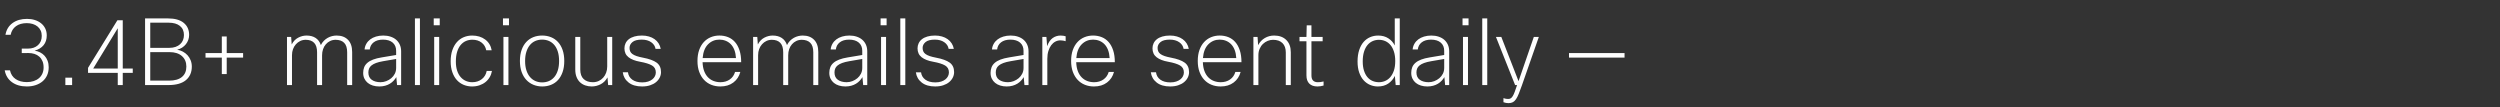 <svg width="513.087" height="22" viewBox="0 0 513.087 22" xmlns="http://www.w3.org/2000/svg"><rect x="0" y="0" width="513.087" height="22" fill="#333333" stroke="none"/><path d="M9.994 13.812q0 .912-.323 1.634-.323.722-.921 1.235-.599.513-1.426.788-.826.276-1.814.276-1.843 0-3.05-.874-1.206-.874-1.491-2.432h1.083q.247 1.178 1.168 1.796.922.617 2.29.617.76 0 1.397-.209.636-.209 1.092-.599.456-.389.703-.95.247-.56.247-1.263 0-.741-.238-1.292-.237-.551-.655-.921-.418-.371-.988-.552-.57-.18-1.235-.18H4.465v-.912h1.292q1.254 0 2.033-.703.779-.703.779-1.9 0-.627-.228-1.112-.228-.484-.646-.826-.418-.342-.979-.513-.56-.171-1.225-.171-1.349 0-2.213.627-.865.627-1.093 1.767H1.121q.266-1.539 1.444-2.404 1.178-.864 2.983-.864.855 0 1.587.228.731.228 1.282.665.551.437.864 1.064.314.627.314 1.444 0 1.197-.646 1.995t-1.843 1.121q.589.095 1.121.361t.921.694q.39.427.618 1.026.228.598.228 1.339zm4.807 3.648h-1.387v-1.52h1.387v1.52zm9.291-13.3h1.102v9.899h2.052v.893h-2.052v2.508h-1.026v-2.508h-6.099v-1.026l6.023-9.766zm-4.959 9.899h5.035V5.794l-5.035 8.265zM29.773 3.78h4.693q2.128 0 3.24.912 1.111.912 1.111 2.47 0 .532-.171 1.016-.171.485-.494.893-.323.409-.779.704-.456.294-1.026.427.627.095 1.178.39.551.294.96.74.408.447.645 1.045.238.599.238 1.283 0 1.767-1.207 2.784-1.206 1.016-3.619 1.016h-4.769V3.78zm5.016 6.916h-3.952v5.852h3.857q1.729 0 2.641-.75.912-.751.912-2.138 0-1.349-.912-2.156-.912-.808-2.546-.808zm-.19-6.042h-3.762v5.168h3.895q.741 0 1.301-.2.561-.199.95-.56.39-.361.58-.845.19-.485.19-1.036 0-1.197-.827-1.862-.826-.665-2.327-.665zm10.925 2.831h1.007v3.401h3.363v.931h-3.363v3.382h-1.007v-3.382H42.18v-.931h3.344V7.485zM59.926 17.46H58.9V7.58h.855l.114 1.539q.494-.95 1.33-1.387.836-.437 1.71-.437 1.121 0 1.872.494.75.494 1.073 1.463.247-.513.618-.884.37-.37.797-.607.428-.238.893-.352.466-.114.922-.114 1.482 0 2.337.874.855.874.855 2.508v6.783H71.25v-6.726q0-1.33-.618-1.947-.617-.618-1.757-.618-.608 0-1.121.247t-.883.675q-.371.427-.57 1.007-.2.579-.2 1.244v6.118h-1.026v-6.726q0-1.311-.599-1.938-.598-.627-1.738-.627-.608 0-1.121.247t-.893.675q-.38.427-.589.997-.209.57-.209 1.235v6.137zm15.96-7.315h-1.064q.057-.627.361-1.159t.798-.902q.494-.371 1.178-.58.684-.209 1.501-.209.817 0 1.501.228.684.228 1.159.646.475.418.741 1.016.266.599.266 1.359v6.916h-.836l-.152-1.634q-.228.38-.551.732-.323.351-.76.617t-.979.418q-.541.152-1.206.152-.722 0-1.33-.19-.608-.19-1.045-.551-.437-.361-.684-.874-.247-.513-.247-1.178 0-.627.2-1.14.199-.513.655-.912t1.178-.675q.722-.275 1.767-.446l2.964-.494v-.855q0-1.083-.713-1.691-.712-.608-1.985-.608-1.197 0-1.91.551-.712.551-.807 1.463zm2.223 6.726q.589 0 1.159-.218.57-.219 1.026-.599.456-.38.731-.921.276-.542.276-1.188v-1.843l-2.66.456q-.893.152-1.473.37-.579.219-.93.504-.352.285-.495.646-.142.361-.142.798 0 1.007.694 1.501.693.494 1.814.494zM86.184 3.78v13.68h-1.026V3.78h1.026zm4.066 1.406h-1.235V3.78h1.235v1.406zm-.114 12.274H89.11V7.58h1.026v9.88zm9.747-2.907h1.083q-.114.684-.456 1.273-.342.589-.874 1.017-.532.427-1.235.665-.703.237-1.52.237-.912 0-1.72-.332-.807-.333-1.396-.979-.589-.646-.931-1.615-.342-.969-.342-2.223 0-1.311.342-2.299t.94-1.663q.599-.674 1.406-1.006.808-.333 1.72-.333 1.596 0 2.679.817 1.083.817 1.33 2.204h-1.121q-.19-.988-.95-1.577t-1.9-.589q-.722 0-1.34.275-.617.276-1.073.827-.456.551-.713 1.396-.256.846-.256 1.986 0 1.083.266 1.881t.731 1.32q.466.523 1.074.78.608.256 1.292.256 1.159 0 1.966-.636.808-.637.998-1.682zm4.579-9.367h-1.235V3.78h1.235v1.406zm-.114 12.274h-1.026V7.58h1.026v9.88zm2.356-4.94q0-1.311.352-2.29.351-.978.969-1.633.617-.656 1.444-.979.826-.323 1.795-.323.988 0 1.815.333.826.332 1.434.988.608.655.95 1.633.342.979.342 2.271 0 1.292-.342 2.27-.342.979-.94 1.634-.599.656-1.435.989-.836.332-1.805.332t-1.805-.342q-.836-.342-1.453-.997-.618-.656-.97-1.634-.351-.979-.351-2.252zm1.064 0q0 1.083.266 1.91.266.826.741 1.377t1.111.827q.637.275 1.378.275.76 0 1.397-.275.636-.276 1.102-.827.465-.551.721-1.377.257-.827.257-1.91 0-1.102-.257-1.919-.256-.817-.721-1.368-.466-.551-1.103-.827-.636-.275-1.396-.275-.76 0-1.396.275-.637.276-1.102.827-.466.551-.732 1.377-.266.827-.266 1.91zm10.298-4.94h1.026v6.688q0 1.311.694 1.957.693.646 1.89.646.646 0 1.188-.247.541-.247.93-.684.39-.437.609-1.026.218-.589.218-1.273V7.58h1.026v9.88h-.836l-.133-1.577q-.532.969-1.415 1.416-.884.446-1.815.446-.722 0-1.34-.219-.617-.218-1.073-.645-.456-.428-.712-1.084-.257-.655-.257-1.529V7.58zm16.53 7.277q0-.95-.779-1.415-.779-.466-2.451-.77-1.52-.266-2.366-.921-.845-.656-.845-1.834 0-.551.228-1.035.228-.485.674-.836.447-.352 1.122-.551.674-.2 1.567-.2.76 0 1.425.19t1.168.551q.504.361.827.864.323.504.437 1.131h-1.064q-.133-.836-.893-1.368-.76-.532-1.938-.532-1.311 0-1.91.503-.598.504-.598 1.188 0 .399.133.713.133.313.456.55.323.238.846.418.522.181 1.32.333 1.9.361 2.802 1.016.903.656.903 1.948 0 .589-.266 1.121t-.76.94q-.494.409-1.216.646-.722.238-1.634.238-1.748 0-2.774-.808-1.026-.807-1.197-2.099h1.064q.114.95.883 1.51.77.561 2.043.561.684 0 1.207-.171.522-.171.874-.456.351-.285.532-.655.18-.371.18-.77zM150.86 14.762h1.083q-.361 1.368-1.435 2.175-1.073.808-2.669.808-1.007 0-1.862-.342-.855-.342-1.482-1.007-.627-.665-.988-1.634-.361-.969-.361-2.242 0-1.273.342-2.242.342-.969.95-1.634.608-.665 1.435-1.007.826-.342 1.776-.342.95 0 1.767.323t1.416.998q.598.674.94 1.71.342 1.035.342 2.441h-7.923q.038 1.064.333 1.834.294.769.788 1.272.494.504 1.15.751.655.247 1.396.247 1.121 0 1.919-.56.798-.561 1.083-1.549zm-3.211-6.631q-1.368 0-2.328.96-.959.959-1.111 2.821h6.84q-.057-.95-.333-1.663-.275-.712-.731-1.178-.456-.465-1.054-.703-.599-.237-1.283-.237zm7.942 9.329h-1.026V7.58h.855l.114 1.539q.494-.95 1.33-1.387.836-.437 1.71-.437 1.121 0 1.871.494.751.494 1.074 1.463.247-.513.618-.884.37-.37.798-.607.427-.238.892-.352.466-.114.922-.114 1.482 0 2.337.874.855.874.855 2.508v6.783h-1.026v-6.726q0-1.33-.617-1.947-.618-.618-1.758-.618-.608 0-1.121.247t-.883.675q-.371.427-.57 1.007-.2.579-.2 1.244v6.118h-1.026v-6.726q0-1.311-.599-1.938-.598-.627-1.738-.627-.608 0-1.121.247t-.893.675q-.38.427-.589.997-.209.57-.209 1.235v6.137zm15.96-7.315h-1.064q.057-.627.361-1.159t.798-.902q.494-.371 1.178-.58.684-.209 1.501-.209.817 0 1.501.228.684.228 1.159.646.475.418.741 1.016.266.599.266 1.359v6.916h-.836l-.152-1.634q-.228.38-.551.732-.323.351-.76.617t-.979.418q-.541.152-1.206.152-.722 0-1.33-.19-.608-.19-1.045-.551-.437-.361-.684-.874-.247-.513-.247-1.178 0-.627.2-1.14.199-.513.655-.912t1.178-.675q.722-.275 1.767-.446l2.964-.494v-.855q0-1.083-.713-1.691-.712-.608-1.985-.608-1.197 0-1.91.551-.712.551-.807 1.463zm2.223 6.726q.589 0 1.159-.218.57-.219 1.026-.599.456-.38.731-.921.276-.542.276-1.188v-1.843l-2.66.456q-.893.152-1.473.37-.579.219-.93.504-.352.285-.494.646-.143.361-.143.798 0 1.007.694 1.501.693.494 1.814.494zm8.189-11.685h-1.235V3.78h1.235v1.406zm-.114 12.274h-1.026V7.58h1.026v9.88zm3.952-13.68v13.68h-1.026V3.78h1.026zm8.949 11.077q0-.95-.779-1.415-.779-.466-2.451-.77-1.52-.266-2.365-.921-.846-.656-.846-1.834 0-.551.228-1.035.228-.485.674-.836.447-.352 1.121-.551.675-.2 1.568-.2.76 0 1.425.19t1.169.551q.503.361.826.864.323.504.437 1.131h-1.064q-.133-.836-.893-1.368-.76-.532-1.938-.532-1.311 0-1.91.503-.598.504-.598 1.188 0 .399.133.713.133.313.456.55.323.238.845.418.523.181 1.321.333 1.9.361 2.802 1.016.903.656.903 1.948 0 .589-.266 1.121t-.76.94q-.494.409-1.216.646-.722.238-1.634.238-1.748 0-2.774-.808-1.026-.807-1.197-2.099h1.064q.114.95.883 1.51.77.561 2.043.561.684 0 1.207-.171.522-.171.874-.456.351-.285.531-.655.181-.371.181-.77zm9.899-4.712h-1.064q.057-.627.361-1.159t.798-.902q.494-.371 1.178-.58.684-.209 1.501-.209.817 0 1.501.228.684.228 1.159.646.475.418.741 1.016.266.599.266 1.359v6.916h-.836l-.152-1.634q-.228.38-.551.732-.323.351-.76.617t-.978.418q-.542.152-1.207.152-.722 0-1.33-.19-.608-.19-1.045-.551-.437-.361-.684-.874-.247-.513-.247-1.178 0-.627.2-1.14.199-.513.655-.912t1.178-.675q.722-.275 1.767-.446l2.964-.494v-.855q0-1.083-.713-1.691-.712-.608-1.985-.608-1.197 0-1.91.551-.712.551-.807 1.463zm2.223 6.726q.589 0 1.159-.218.57-.219 1.026-.599.456-.38.732-.921.275-.542.275-1.188v-1.843l-2.66.456q-.893.152-1.472.37-.58.219-.931.504-.352.285-.495.646-.142.361-.142.798 0 1.007.694 1.501.693.494 1.814.494zm8.075.589h-1.026V7.58h.836l.152 1.9q.399-1.14 1.121-1.663.722-.522 1.653-.522.304 0 .58.048.275.047.446.104v1.007q-.266-.076-.523-.123-.256-.048-.56-.048-.551 0-1.036.257-.484.256-.845.74-.361.485-.58 1.188-.218.703-.218 1.596v5.396zm12.597-2.698h1.083q-.361 1.368-1.435 2.175-1.073.808-2.669.808-1.007 0-1.862-.342-.855-.342-1.482-1.007-.627-.665-.988-1.634-.361-.969-.361-2.242 0-1.273.342-2.242.342-.969.95-1.634.608-.665 1.434-1.007.827-.342 1.777-.342t1.767.323q.817.323 1.416.998.598.674.94 1.71.342 1.035.342 2.441h-7.923q.038 1.064.333 1.834.294.769.788 1.272.494.504 1.15.751.655.247 1.396.247 1.121 0 1.919-.56.798-.561 1.083-1.549zm-3.211-6.631q-1.368 0-2.327.96-.96.959-1.112 2.821h6.84q-.057-.95-.333-1.663-.275-.712-.731-1.178-.456-.465-1.054-.703-.599-.237-1.283-.237zM242.972 14.857q0-.95-.779-1.415-.779-.466-2.451-.77-1.52-.266-2.365-.921-.846-.656-.846-1.834 0-.551.228-1.035.228-.485.675-.836.446-.352 1.12-.551.675-.2 1.568-.2.76 0 1.425.19t1.168.551q.504.361.827.864.323.504.437 1.131h-1.064q-.133-.836-.893-1.368-.76-.532-1.938-.532-1.311 0-1.91.503-.598.504-.598 1.188 0 .399.133.713.133.313.456.55.323.238.846.418.522.181 1.32.333 1.9.361 2.803 1.016.902.656.902 1.948 0 .589-.266 1.121t-.76.94q-.494.409-1.216.646-.722.238-1.634.238-1.748 0-2.774-.808-1.026-.807-1.197-2.099h1.064q.114.95.884 1.51.769.561 2.042.561.684 0 1.207-.171.522-.171.874-.456.351-.285.532-.655.18-.371.18-.77zm10.564-.095h1.083q-.361 1.368-1.434 2.175-1.074.808-2.67.808-1.007 0-1.862-.342-.855-.342-1.482-1.007-.627-.665-.988-1.634-.361-.969-.361-2.242 0-1.273.342-2.242.342-.969.95-1.634.608-.665 1.434-1.007.827-.342 1.777-.342t1.767.323q.817.323 1.415.998.599.674.941 1.71.342 1.035.342 2.441h-7.923q.038 1.064.333 1.834.294.769.788 1.272.494.504 1.15.751.655.247 1.396.247 1.121 0 1.919-.56.798-.561 1.083-1.549zm-3.211-6.631q-1.368 0-2.327.96-.96.959-1.112 2.821h6.84q-.057-.95-.333-1.663-.275-.712-.731-1.178-.456-.465-1.055-.703-.598-.237-1.282-.237zm7.942 9.329h-1.026V7.58h.855l.114 1.691q.513-.969 1.387-1.473.874-.503 1.9-.503 1.577 0 2.498.912.922.912.922 2.527v6.726h-1.026v-6.688q0-1.254-.684-1.928-.684-.675-1.938-.675-.551 0-1.093.218-.541.219-.969.627-.427.409-.683.998-.257.589-.257 1.311v6.137zm13.186-8.987h-2.299v7.011q0 .722.342 1.054.342.333.95.333.266 0 .541-.028.276-.029.656-.124v.836q-.646.19-1.254.19-1.083 0-1.672-.58-.589-.579-.589-1.7V8.473h-1.425V7.58h1.425l.057-2.375h.969V7.58h2.299v.893zm15.827 8.987h-.836l-.171-1.881q-.475.969-1.349 1.567-.874.599-2.128.599-.855 0-1.615-.323t-1.33-.96q-.57-.636-.902-1.595-.333-.96-.333-2.252 0-1.33.333-2.337.332-1.007.902-1.662.57-.656 1.34-.988.769-.333 1.662-.333 1.197 0 2.071.56.874.561 1.33 1.473V3.78h1.026v13.68zm-7.6-4.845q0 1.083.257 1.881.256.798.702 1.33.447.532 1.055.788.608.257 1.311.257.646 0 1.245-.247.598-.247 1.063-.77.466-.522.751-1.348.285-.827.285-1.986 0-1.083-.257-1.9-.256-.817-.702-1.358-.447-.542-1.055-.818-.608-.275-1.33-.275-.684 0-1.292.266t-1.064.817q-.456.551-.712 1.387-.257.836-.257 1.976zm11.305-2.47h-1.064q.057-.627.361-1.159t.798-.902q.494-.371 1.178-.58.684-.209 1.501-.209.817 0 1.501.228.684.228 1.159.646.475.418.741 1.016.266.599.266 1.359v6.916h-.836l-.152-1.634q-.228.38-.551.732-.323.351-.76.617t-.978.418q-.542.152-1.207.152-.722 0-1.33-.19-.608-.19-1.045-.551-.437-.361-.684-.874-.247-.513-.247-1.178 0-.627.2-1.14.199-.513.655-.912t1.178-.675q.722-.275 1.767-.446l2.964-.494v-.855q0-1.083-.712-1.691-.713-.608-1.986-.608-1.197 0-1.91.551-.712.551-.807 1.463zm2.223 6.726q.589 0 1.159-.218.57-.219 1.026-.599.456-.38.732-.921.275-.542.275-1.188v-1.843l-2.66.456q-.893.152-1.473.37-.579.219-.93.504-.352.285-.495.646-.142.361-.142.798 0 1.007.694 1.501.693.494 1.814.494zm8.189-11.685h-1.235V3.78h1.235v1.406zm-.114 12.274h-1.026V7.58h1.026v9.88zm3.952-13.68v13.68h-1.026V3.78h1.026zm10.583 3.8l-3.477 9.956q-.361 1.007-.637 1.7-.275.694-.57 1.122-.294.427-.655.617-.361.19-.893.19-.266 0-.513-.047-.247-.048-.513-.143v-.836q.247.095.503.133.257.038.466.038.323 0 .541-.142.219-.143.418-.476.2-.332.4-.883.199-.551.465-1.349h-.399l-3.933-9.88h1.102l3.534 9.082 3.135-9.082h1.026zm17.594 3.306v.931h-11.4v-.931h11.4z" fill="#fff"/></svg>